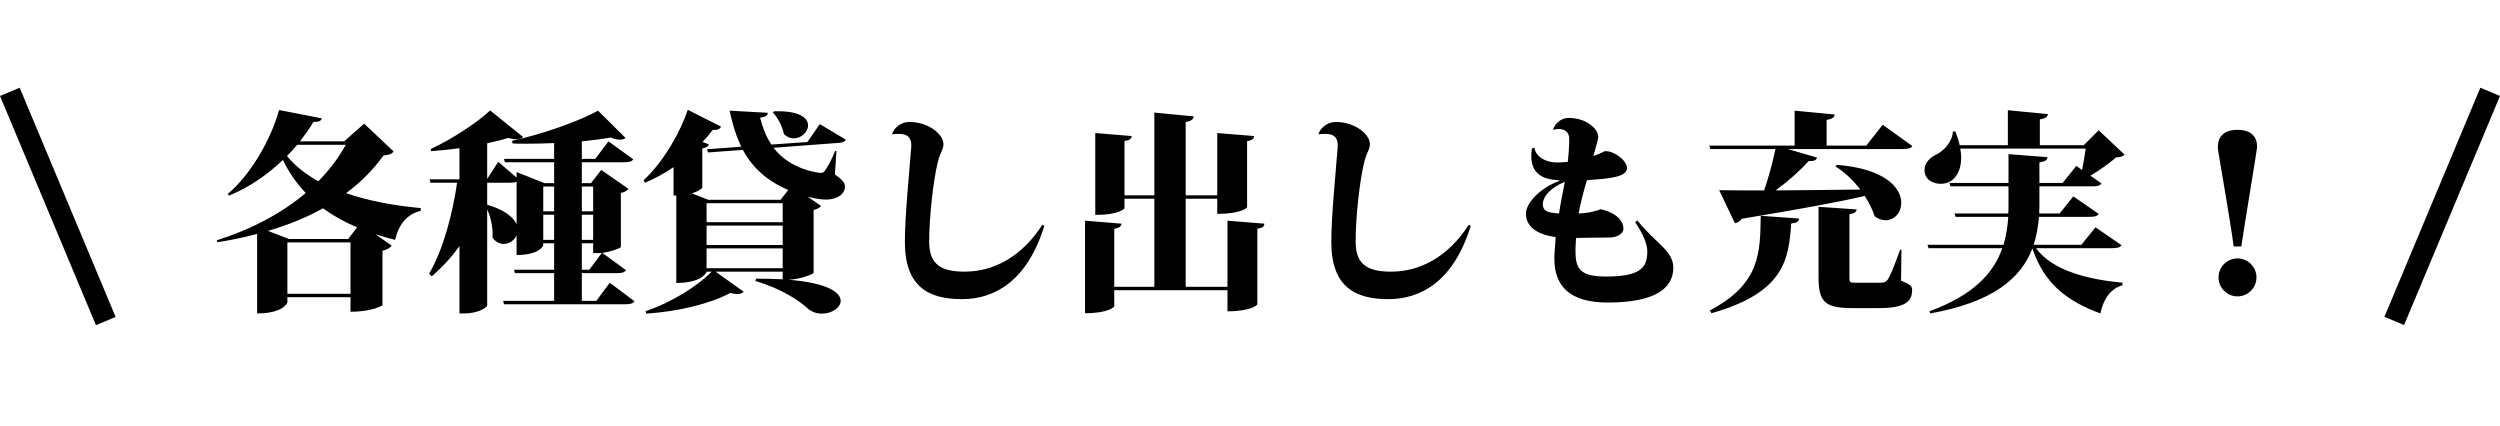 <svg width="469" height="80" viewBox="0 0 469 80" fill="none" xmlns="http://www.w3.org/2000/svg">
<path d="M64.554 26.52L68.314 23.2L73.834 28.4C73.514 28.92 73.074 29.04 71.954 29.16C69.994 31.88 67.634 34.24 64.914 36.24C69.314 37.76 74.234 38.6 78.954 39.04L78.914 39.56C76.354 40.16 74.794 42.12 74.114 45C72.874 44.68 71.634 44.32 70.474 43.96L73.474 46.08C73.234 46.44 72.674 46.84 71.754 47.04V57.24C71.754 57.28 69.994 58.48 65.754 58.48V55.76H53.914V56.72C53.914 56.84 53.114 58.8 48.234 58.8V43.88C45.874 44.52 43.394 45.04 40.794 45.44L40.674 45.08C47.114 43.04 52.834 40.04 57.354 36.2C55.674 34.44 54.234 32.4 53.074 30C50.154 32.8 46.714 35.16 42.994 36.68L42.714 36.4C46.914 32.88 50.754 26.4 52.354 20.64L60.354 22.2C60.234 22.68 59.914 22.88 58.794 22.88C58.074 24.12 57.194 25.32 56.274 26.52H64.554ZM53.914 45.48V55.12H65.754V45.48H53.914ZM64.874 27.16H55.754C55.154 27.88 54.514 28.6 53.834 29.28C55.394 31.16 57.394 32.72 59.714 34C61.794 31.92 63.514 29.6 64.874 27.16ZM54.234 44.84H65.314L66.994 42.64C64.674 41.68 62.514 40.48 60.594 39.08C57.514 40.8 54.074 42.2 50.274 43.32L54.234 44.84ZM111.874 56.44L114.394 53.04L119.034 56.52C118.754 56.96 118.194 57.08 117.154 57.08H94.554L94.394 56.44H103.954V51.24H96.594L96.434 50.6H103.954V45.64H101.914V46C101.914 46.12 101.194 47.84 96.914 47.84V44.16C96.474 45.12 95.514 45.76 94.474 45.76C93.754 45.76 92.954 45.4 92.394 44.56C92.514 42.88 92.114 40.8 91.394 39.28V57.32C91.394 57.64 89.714 58.8 87.154 58.8H86.194V46.16C84.714 48.24 82.954 50.16 80.994 51.84L80.514 51.32C83.194 46.72 84.874 40.2 85.754 34.28H80.754L80.594 33.64H86.194V27.8C84.434 28.04 82.634 28.24 80.914 28.36L80.794 27.96C84.794 26.12 89.634 22.92 91.954 20.72L98.154 25.72C97.834 25.96 97.394 26.12 96.834 26.12C96.394 26.12 95.914 26.04 95.314 25.88C94.194 26.24 92.874 26.56 91.394 26.88V33.56L93.474 30.36L96.914 33.32V32.28L102.154 34.36H103.954V30.44H94.714L94.554 29.8H103.954V26.84C102.274 26.92 100.554 26.96 98.874 26.96C97.954 26.96 97.034 26.96 96.154 26.92L96.074 26.4C101.714 25.2 108.674 22.72 112.194 20.76L117.354 25.88C117.114 26.08 116.754 26.2 116.314 26.2C115.834 26.2 115.234 26.08 114.554 25.8C112.994 26.08 111.154 26.32 109.154 26.52V29.8H111.674L114.154 26.52L118.794 29.88C118.514 30.36 117.954 30.44 116.874 30.44H109.154V34.36H110.874L112.794 31.88L117.914 35.44C117.674 35.72 117.234 36.04 116.474 36.2V46.32C116.434 46.56 114.594 47.24 112.994 47.44L117.434 50.68C117.154 51.16 116.594 51.24 115.554 51.24H109.154V56.44H111.874ZM103.954 39.64V35H101.914V39.64H103.954ZM101.914 40.28V45H103.954V40.28H101.914ZM91.434 34.28L91.394 34.48V38.4C94.754 39.4 96.354 40.8 96.914 42.08V34.12C96.594 34.24 96.154 34.28 95.514 34.28H91.434ZM109.154 45H111.274V40.28H109.154V45ZM111.274 39.64V35H109.154V39.64H111.274ZM111.274 45.64H109.154V50.6H110.554L112.914 47.44C112.674 47.48 112.594 47.48 111.274 47.48V45.64ZM151.474 26.64L153.794 23.28L158.674 26.2C158.434 26.68 157.834 26.8 156.874 26.84L145.114 27.72C148.314 31.96 153.834 32.44 153.954 32.44C154.274 32.44 154.514 32.36 154.714 32.08C155.274 31.32 156.154 29.68 156.674 28.32L156.914 28.36L156.634 32.72C158.034 33.72 158.514 34.32 158.514 34.96C158.514 36.52 156.914 37.44 154.994 37.44C153.834 37.44 152.634 37.2 151.514 36.88L154.034 38.64C153.794 38.92 153.354 39.24 152.634 39.4V51.16C152.594 51.48 149.834 52.44 147.914 52.48C155.314 53.08 157.714 54.88 157.714 56.44C157.714 57.72 156.034 58.84 154.194 58.84C153.354 58.84 152.434 58.6 151.674 58C149.954 56.4 146.634 54.16 141.714 52.72L141.834 52.28C143.674 52.28 145.354 52.32 146.834 52.4V50.96H134.234L139.514 54.72C139.274 55 138.914 55.16 138.314 55.16C137.954 55.16 137.514 55.08 136.994 54.96C133.274 56.96 127.314 58.44 121.234 58.84L121.114 58.36C125.994 56.76 130.954 53.6 133.514 50.96H132.554C132.554 51.12 131.714 53.08 126.874 53.08V36.68H126.354V31.36C124.714 32.48 122.914 33.48 120.994 34.28L120.754 33.8C124.594 30.24 127.674 24.64 129.034 20.6L135.274 23.76C135.074 24.16 134.674 24.44 133.714 24.36C133.154 25.12 132.514 25.88 131.794 26.64L132.994 27.08C132.874 27.44 132.474 27.72 131.754 27.84V35.16C131.714 35.44 130.914 35.92 129.794 36.28L132.874 37.48H146.434L147.874 35.64C143.674 33.84 141.074 31.28 139.354 28.12L132.834 28.6L132.634 28L139.074 27.52C138.074 25.48 137.394 23.24 136.874 20.76L144.034 21.16C143.994 21.64 143.714 21.92 142.594 22.08C143.074 23.96 143.714 25.64 144.714 27.12L151.474 26.64ZM146.834 42.32H132.554V45.96H146.834V42.32ZM146.834 41.68V38.12H132.554V41.68H146.834ZM132.554 46.6V50.32H146.834V46.6H132.554ZM144.994 21.12L145.234 20.88C150.034 20.72 151.594 22.16 151.594 23.52C151.594 24.76 150.314 25.96 148.914 25.96C148.314 25.96 147.634 25.72 147.074 25.16C146.754 23.72 145.954 22.08 144.994 21.12ZM167.434 25.2L167.354 25.12C167.714 24.04 168.954 22.88 170.594 22.88C174.154 22.88 176.994 25.16 176.994 27.04C176.954 28.2 176.474 28.32 175.954 30.32C175.074 33.8 174.314 40.76 174.314 45.36C174.314 49.84 176.834 50.96 180.994 50.96C186.554 50.96 191.754 48.04 195.554 42.16L195.914 42.36C192.754 52.64 186.674 56.12 180.474 56.12C174.234 56.12 169.754 53.84 169.754 45.4C169.754 40.6 170.514 33.12 170.954 27.52V27.2C170.954 25.12 169.274 25.12 168.514 25.12C168.154 25.12 167.794 25.12 167.434 25.2ZM230.274 53.8V41.4L237.194 41.96C237.154 42.48 236.874 42.76 235.874 42.92V57.12C235.874 57.16 234.834 58.4 230.274 58.4V54.44H209.034V57.48C209.034 57.52 208.074 58.76 203.554 58.76V41.4L210.394 41.96C210.314 42.44 210.074 42.76 209.034 42.92V53.8H216.554V37.28H210.954V39.08C210.954 39.16 209.914 40.32 205.474 40.32V24.96L212.314 25.52C212.234 26 211.994 26.32 210.954 26.44V36.64H216.554V21.12L223.954 21.84C223.874 22.36 223.514 22.72 222.434 22.88V36.64H228.354V24.96L235.274 25.52C235.234 26 234.954 26.32 233.954 26.48V38.88C233.954 38.96 232.914 40.12 228.354 40.12V37.28H222.434V53.8H230.274ZM247.434 25.2L247.354 25.12C247.714 24.04 248.954 22.88 250.594 22.88C254.154 22.88 256.994 25.16 256.994 27.04C256.954 28.2 256.474 28.32 255.954 30.32C255.074 33.8 254.314 40.76 254.314 45.36C254.314 49.84 256.834 50.96 260.994 50.96C266.554 50.96 271.754 48.04 275.554 42.16L275.914 42.36C272.754 52.64 266.674 56.12 260.474 56.12C254.234 56.12 249.754 53.84 249.754 45.4C249.754 40.6 250.514 33.12 250.954 27.52V27.2C250.954 25.12 249.274 25.12 248.514 25.12C248.154 25.12 247.794 25.12 247.434 25.2ZM306.754 41.68L307.194 41.36C310.354 45.48 313.914 46.96 313.914 50.2C313.914 54.08 310.554 56.76 301.514 56.76C294.514 56.72 291.594 53.72 291.594 48.48C291.594 47.16 291.834 45.4 291.834 44.48C288.514 44.04 286.234 42.6 286.274 40.04C286.274 38.08 288.954 35.2 292.674 33.88C292.474 33.8 291.394 33.72 291.154 33.68C288.714 33.32 287.274 31.96 287.274 29.28C287.274 28.84 287.314 28.36 287.394 27.84L287.874 27.72C287.994 29.08 289.554 30.48 292.194 30.48C292.754 30.48 293.354 30.44 294.114 30.36C294.274 29.08 294.394 27.2 294.394 26.04C294.394 24.76 293.474 24.2 292.434 24.2C292.114 24.2 291.754 24.24 291.434 24.36L291.354 24.32C291.674 23.2 292.834 22.12 294.314 22.12C297.554 22.12 299.834 24.16 299.834 25.68C299.834 26.2 299.034 28.72 298.914 29.28C299.754 28.96 300.554 28.64 301.034 28.36H301.274C302.834 28.36 305.194 30.08 305.234 31.52C305.234 33.28 301.674 33.52 297.714 33.8C297.194 35.48 296.514 37.96 296.154 40.04C297.794 40.04 299.874 39.48 300.234 39.24C302.754 39.76 304.554 41.16 304.554 42.92C304.554 44 303.034 44.56 301.994 44.56C299.994 44.6 298.314 44.56 295.674 44.64C295.634 45.24 295.554 46.36 295.554 46.92C295.554 50.32 296.234 51.84 301.194 51.88C307.754 51.88 309.034 50.24 309.034 47.16C309.034 45.68 308.114 43.68 306.754 41.68ZM292.474 40.04C292.754 38.2 293.234 35.8 293.554 34.12C291.074 35.12 289.434 36.72 289.434 38.36C289.474 39.68 290.474 39.92 292.474 40.04ZM325.474 41.88L322.514 35.68C324.474 35.72 327.394 35.72 330.954 35.72C331.794 33.28 332.594 30.32 333.074 27.96H320.874L320.674 27.32H336.674V20.76L344.194 21.48C344.114 22 343.794 22.32 342.674 22.48V27.32H350.114L353.194 23.4L358.754 27.4C358.474 27.84 357.954 27.96 356.794 27.96H335.394L340.874 29.56C340.714 30.04 340.354 30.28 339.314 30.2C337.834 31.88 335.554 33.92 333.114 35.72C337.714 35.68 343.154 35.64 348.994 35.56C347.674 33.84 346.074 32.28 344.354 31.24L344.554 30.92C353.714 31.64 356.674 35.28 356.674 38.04C356.674 39.88 355.394 41.32 353.754 41.32C353.114 41.32 352.394 41.12 351.714 40.6C351.274 39.32 350.634 38 349.834 36.76C344.674 37.96 337.394 39.28 326.754 41.04C326.434 41.52 325.954 41.8 325.474 41.88ZM356.474 46.84H356.714L356.634 52.64C358.474 53.4 358.714 53.72 358.714 54.44C358.714 56.52 357.434 57.8 352.514 57.8H347.674C342.314 57.8 341.154 56.72 341.154 51.84V38.8L348.314 39.28C348.234 39.72 348.074 40 346.954 40.2V51.92C346.954 52.96 346.994 53.04 348.034 53.04H352.514C353.474 53.04 353.754 53 354.234 52.32C354.674 51.6 355.434 49.68 356.474 46.84ZM330.314 40.48L337.514 41C337.434 41.52 337.194 41.8 336.034 41.92C335.554 48.68 334.754 54.88 321.074 58.76L320.754 58.24C330.314 53.24 330.194 47.28 330.314 40.48ZM390.914 27.24L393.714 24.44L398.554 29C398.234 29.36 397.834 29.48 396.994 29.52C395.754 30.6 393.914 31.92 392.154 32.96L394.234 34.4C393.954 34.88 393.394 34.96 392.354 34.96H382.594V38.52C382.594 39.04 382.554 39.52 382.554 40.04H386.394L388.954 36.84L393.714 40.12C393.434 40.6 392.874 40.68 391.834 40.68H382.514C382.354 42.48 382.074 44.24 381.514 45.92H390.474L393.114 42.64L397.994 46C397.674 46.48 397.154 46.56 396.074 46.56H381.954C385.114 50.88 391.914 52.44 398.194 53.04L398.154 53.52C395.994 54.16 394.594 56.04 394.034 58.8C387.834 56.52 383.514 53.28 381.274 46.6C379.154 52.16 373.954 56.68 362.114 58.8L361.954 58.4C370.234 55.36 373.994 51.24 375.634 46.56H361.794L361.594 45.92H375.874C376.354 44.24 376.634 42.48 376.754 40.68H366.874L366.674 40.04H376.754C376.794 39.52 376.794 39.04 376.794 38.52V34.96H365.914L365.714 34.32H376.794V28.92L384.114 29.48C384.074 30.04 383.714 30.28 382.594 30.48V34.32H386.954L389.514 31.12L390.594 31.88C390.874 30.56 391.114 29.04 391.274 27.88H367.754C367.874 28.52 367.914 29.08 367.914 29.64C367.914 32.08 366.714 34.48 364.074 34.48C362.514 34.48 361.034 33.64 361.034 31.88C361.034 30.64 361.994 29.6 363.154 29.04C364.554 28.4 366.314 26.6 366.354 24.68H366.834C367.194 25.6 367.474 26.44 367.634 27.24H376.674V20.68L384.194 21.4C384.114 21.92 383.794 22.24 382.674 22.4V27.24H390.914ZM416.074 27.92V27.52C416.074 25.76 417.074 24.36 419.754 24.36C422.434 24.36 423.434 25.76 423.434 27.52C423.434 28.08 420.874 43.28 420.474 46.24H419.034C418.394 41.24 416.114 28.48 416.074 27.92ZM419.754 48.48C421.794 48.48 423.314 50.16 423.314 52.04C423.314 54 421.714 55.6 419.754 55.6C417.794 55.6 416.194 54 416.194 52.04C416.194 50.08 417.794 48.48 419.754 48.48Z" fill="black"/>
<line x1="1.845" y1="17.228" x2="19.845" y2="60.228" stroke="black" stroke-width="4"/>
<line y1="-2" x2="46.615" y2="-2" transform="matrix(-0.386 0.922 0.922 0.386 469 18)" stroke="black" stroke-width="4"/>
</svg>
